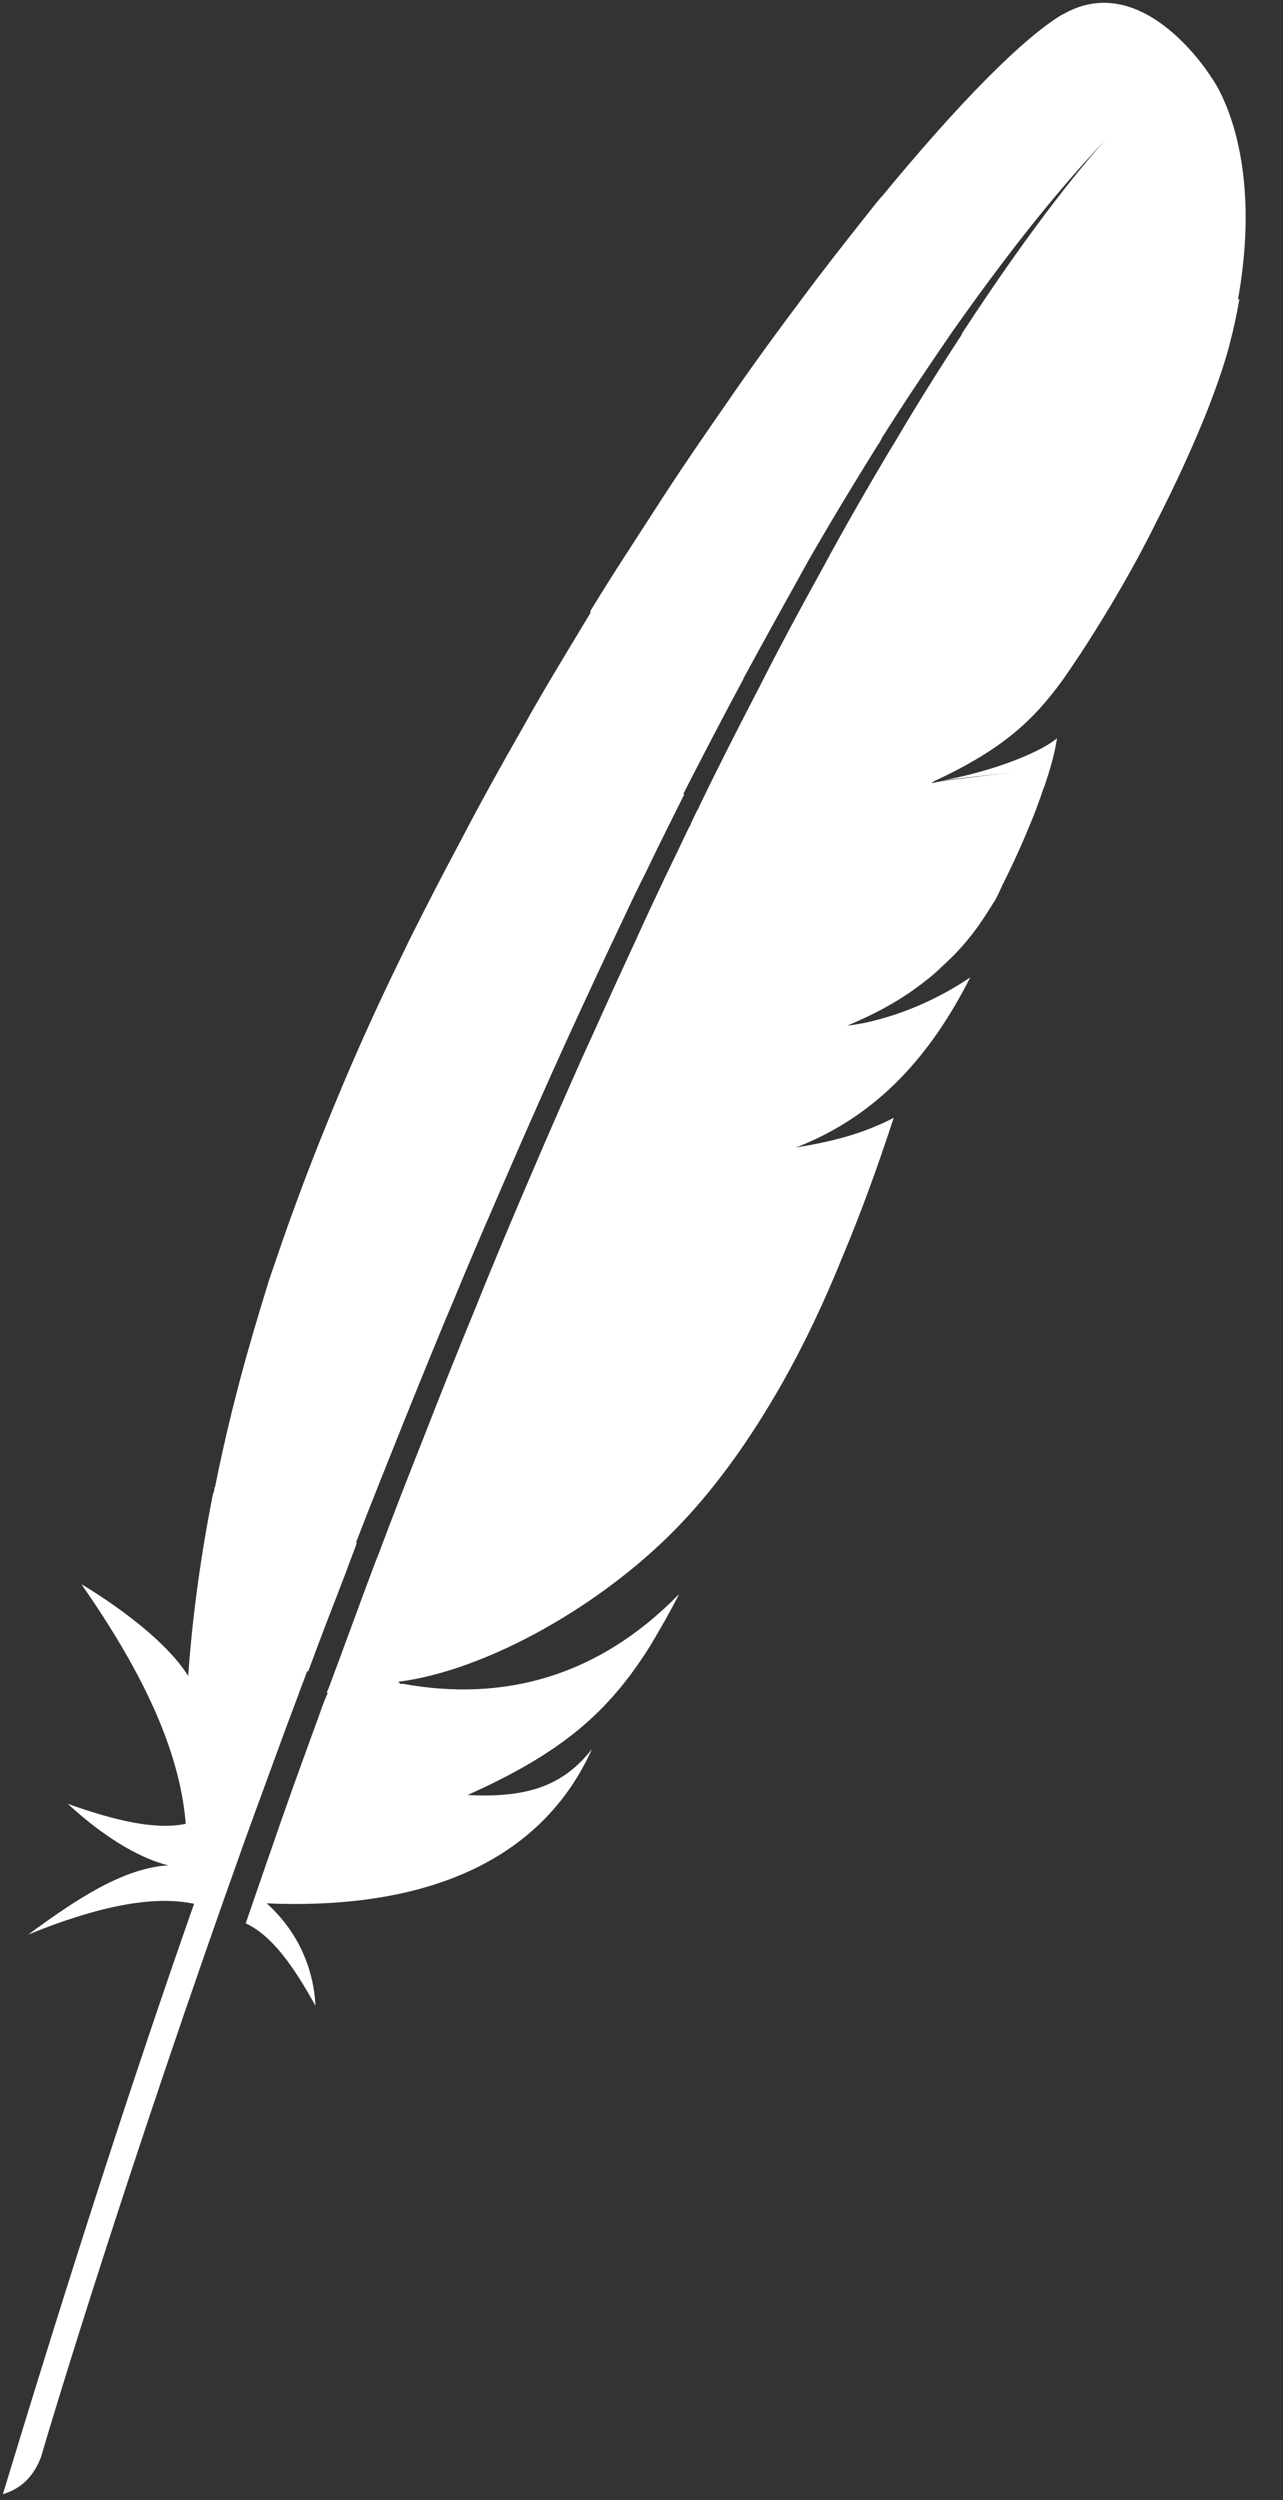 <svg width="19" height="37" viewBox="0 0 19 37" fill="none" xmlns="http://www.w3.org/2000/svg">
<rect x="0" y="0" width="19" height="37" fill="#333333" stroke="none"/>
<path d="M15.741 0.209C15.163 0.549 14.203 1.516 13.047 2.924V3.011L14.051 4.874L14.102 4.91C14.845 3.856 15.589 2.895 16.354 2.087C16.412 2.022 16.441 1.993 16.441 1.993C16.412 2.022 16.383 2.058 16.354 2.087C16.109 2.361 15.365 3.22 14.239 4.946L14.369 4.975C14.369 4.975 16.997 4.715 18.261 4.498L18.333 4.433C18.737 2.173 17.936 1.141 17.936 1.141C17.936 1.141 16.932 -0.484 15.733 0.217L15.741 0.209ZM11.004 10.051C11.329 9.452 11.654 8.867 11.972 8.296C12.311 7.704 12.658 7.134 13.004 6.578C13.026 6.549 13.047 6.513 13.062 6.477C13.408 5.928 13.755 5.415 14.102 4.91L13.055 2.91C12.975 3.004 12.896 3.105 12.816 3.206C12.513 3.588 12.195 3.993 11.878 4.419C11.509 4.91 11.134 5.423 10.758 5.971C10.405 6.477 10.044 7.004 9.697 7.545C9.394 8.015 9.083 8.484 8.78 8.982C8.766 9.004 8.758 9.018 8.744 9.04V9.119L10.058 11.733L10.116 11.755C10.412 11.177 10.708 10.607 11.011 10.044L11.004 10.051ZM5.271 22.831C5.509 22.21 5.762 21.589 6.015 20.954C6.26 20.347 6.506 19.741 6.766 19.127C7.018 18.513 7.285 17.907 7.553 17.286C7.827 16.657 8.101 16.037 8.383 15.416C8.665 14.802 8.946 14.195 9.235 13.589C9.336 13.372 9.444 13.148 9.553 12.932C9.733 12.556 9.921 12.181 10.101 11.82C10.109 11.798 10.123 11.784 10.13 11.762L8.758 9.047C8.737 9.083 8.715 9.119 8.693 9.155C8.376 9.683 8.051 10.21 7.748 10.758C7.43 11.314 7.119 11.87 6.823 12.441C6.563 12.925 6.318 13.401 6.072 13.892C6.022 13.993 5.979 14.087 5.928 14.188C5.625 14.809 5.358 15.394 5.112 15.972C4.838 16.621 4.592 17.235 4.376 17.827C4.231 18.217 4.108 18.585 3.986 18.939C3.892 19.242 3.798 19.553 3.711 19.856C3.502 20.578 3.329 21.286 3.184 22.008L3.206 22.095L4.52 24.716L4.563 24.737C4.744 24.246 4.932 23.762 5.127 23.257C5.177 23.113 5.235 22.975 5.285 22.831H5.271ZM3.155 22.102C2.982 22.975 2.859 23.842 2.794 24.708C2.794 24.737 2.787 24.766 2.787 24.802C2.354 24.109 1.206 23.445 1.206 23.445C2.036 24.636 2.657 25.828 2.751 26.99C2.311 27.084 1.711 26.947 1.004 26.694C1.733 27.366 2.274 27.553 2.491 27.604C1.82 27.647 1.126 28.109 0.419 28.629C1.444 28.21 2.274 28.044 2.874 28.174C1.935 30.846 0.989 33.792 0.043 36.911C0.332 36.824 0.505 36.629 0.607 36.362C0.773 35.792 1.892 32.08 3.639 27.199C3.69 27.062 3.74 26.918 3.791 26.781C3.805 26.744 3.82 26.701 3.834 26.665C4.022 26.152 4.21 25.633 4.412 25.098C4.455 24.976 4.506 24.853 4.549 24.73V24.723L3.177 22.001C3.177 22.037 3.17 22.066 3.163 22.095L3.155 22.102ZM14.246 4.946C13.935 5.423 13.596 5.957 13.235 6.571C13.213 6.599 13.199 6.636 13.177 6.664C12.86 7.199 12.527 7.769 12.181 8.412C11.878 8.961 11.56 9.545 11.235 10.188C10.946 10.744 10.65 11.322 10.347 11.95L10.412 11.979L13.755 11.618L13.834 11.56C14.845 11.091 15.3 10.665 15.741 10.058C15.856 9.892 15.979 9.711 16.094 9.531C16.455 8.968 16.809 8.361 17.113 7.747C17.416 7.155 17.683 6.571 17.892 6.043C18.022 5.704 18.131 5.394 18.203 5.119C18.268 4.874 18.318 4.643 18.354 4.426C17.004 4.664 15.344 4.888 14.253 4.939L14.246 4.946ZM10.21 12.231C10.094 12.477 9.971 12.73 9.849 12.982C9.719 13.257 9.582 13.546 9.452 13.834C9.387 13.979 9.314 14.13 9.249 14.275C9.04 14.722 8.838 15.185 8.621 15.654C8.361 16.239 8.094 16.845 7.827 17.473C7.567 18.08 7.307 18.694 7.047 19.343C6.794 19.957 6.542 20.585 6.289 21.235C6.058 21.82 5.827 22.405 5.596 23.026C5.581 23.055 5.574 23.084 5.56 23.113C5.329 23.726 5.105 24.347 4.867 24.983C4.859 24.997 4.845 25.033 4.838 25.048L4.888 25.062L5.892 24.954L5.95 24.932C5.928 24.925 5.914 24.896 5.892 24.889C7.213 24.723 8.975 23.734 10.123 22.506C10.65 21.943 11.12 21.279 11.567 20.499C11.899 19.914 12.203 19.279 12.491 18.564C12.751 17.943 12.997 17.271 13.235 16.542C12.932 16.701 12.578 16.824 12.203 16.903C12.138 16.918 12.065 16.932 11.993 16.946C11.921 16.961 11.849 16.968 11.784 16.983C13.018 16.506 13.798 15.589 14.369 14.463C14.044 14.686 13.509 14.975 12.881 15.12C12.795 15.141 12.708 15.156 12.614 15.17C12.592 15.17 12.571 15.177 12.549 15.177C12.982 14.997 13.343 14.795 13.654 14.556C13.719 14.506 13.784 14.455 13.849 14.398C13.943 14.311 14.037 14.224 14.123 14.138C14.181 14.08 14.232 14.022 14.289 13.957C14.412 13.813 14.528 13.654 14.636 13.48C14.672 13.43 14.701 13.372 14.737 13.322C14.78 13.242 14.816 13.163 14.852 13.083C15.026 12.737 15.163 12.426 15.271 12.159C15.329 12.022 15.372 11.899 15.416 11.777C15.43 11.733 15.445 11.683 15.466 11.639C15.51 11.509 15.546 11.394 15.575 11.286C15.618 11.134 15.639 11.011 15.654 10.925C15.611 10.961 15.567 10.989 15.51 11.026C15.134 11.249 14.499 11.452 13.979 11.545L14.997 11.43L13.986 11.553C13.914 11.567 13.863 11.574 13.806 11.589C13.813 11.582 12.658 11.704 10.347 11.957C10.332 11.972 10.246 12.152 10.21 12.239V12.231ZM4.751 25.315C4.571 25.813 4.383 26.319 4.202 26.838C4.202 26.846 4.195 26.853 4.195 26.86C4.166 26.932 4.145 27.004 4.116 27.084C3.993 27.438 3.885 27.748 3.639 28.463C4.043 28.651 4.368 29.134 4.672 29.683C4.643 29.113 4.404 28.578 3.95 28.167C5.942 28.254 7.661 27.748 8.549 26.297C8.628 26.167 8.701 26.03 8.766 25.885C8.361 26.398 7.856 26.614 6.924 26.564C8.311 25.943 9.004 25.351 9.625 24.362C9.769 24.123 9.914 23.871 10.058 23.589C8.845 24.831 7.437 25.185 5.964 24.918L4.859 25.041C4.823 25.12 4.787 25.214 4.751 25.308V25.315Z" fill="white"/>
</svg>
